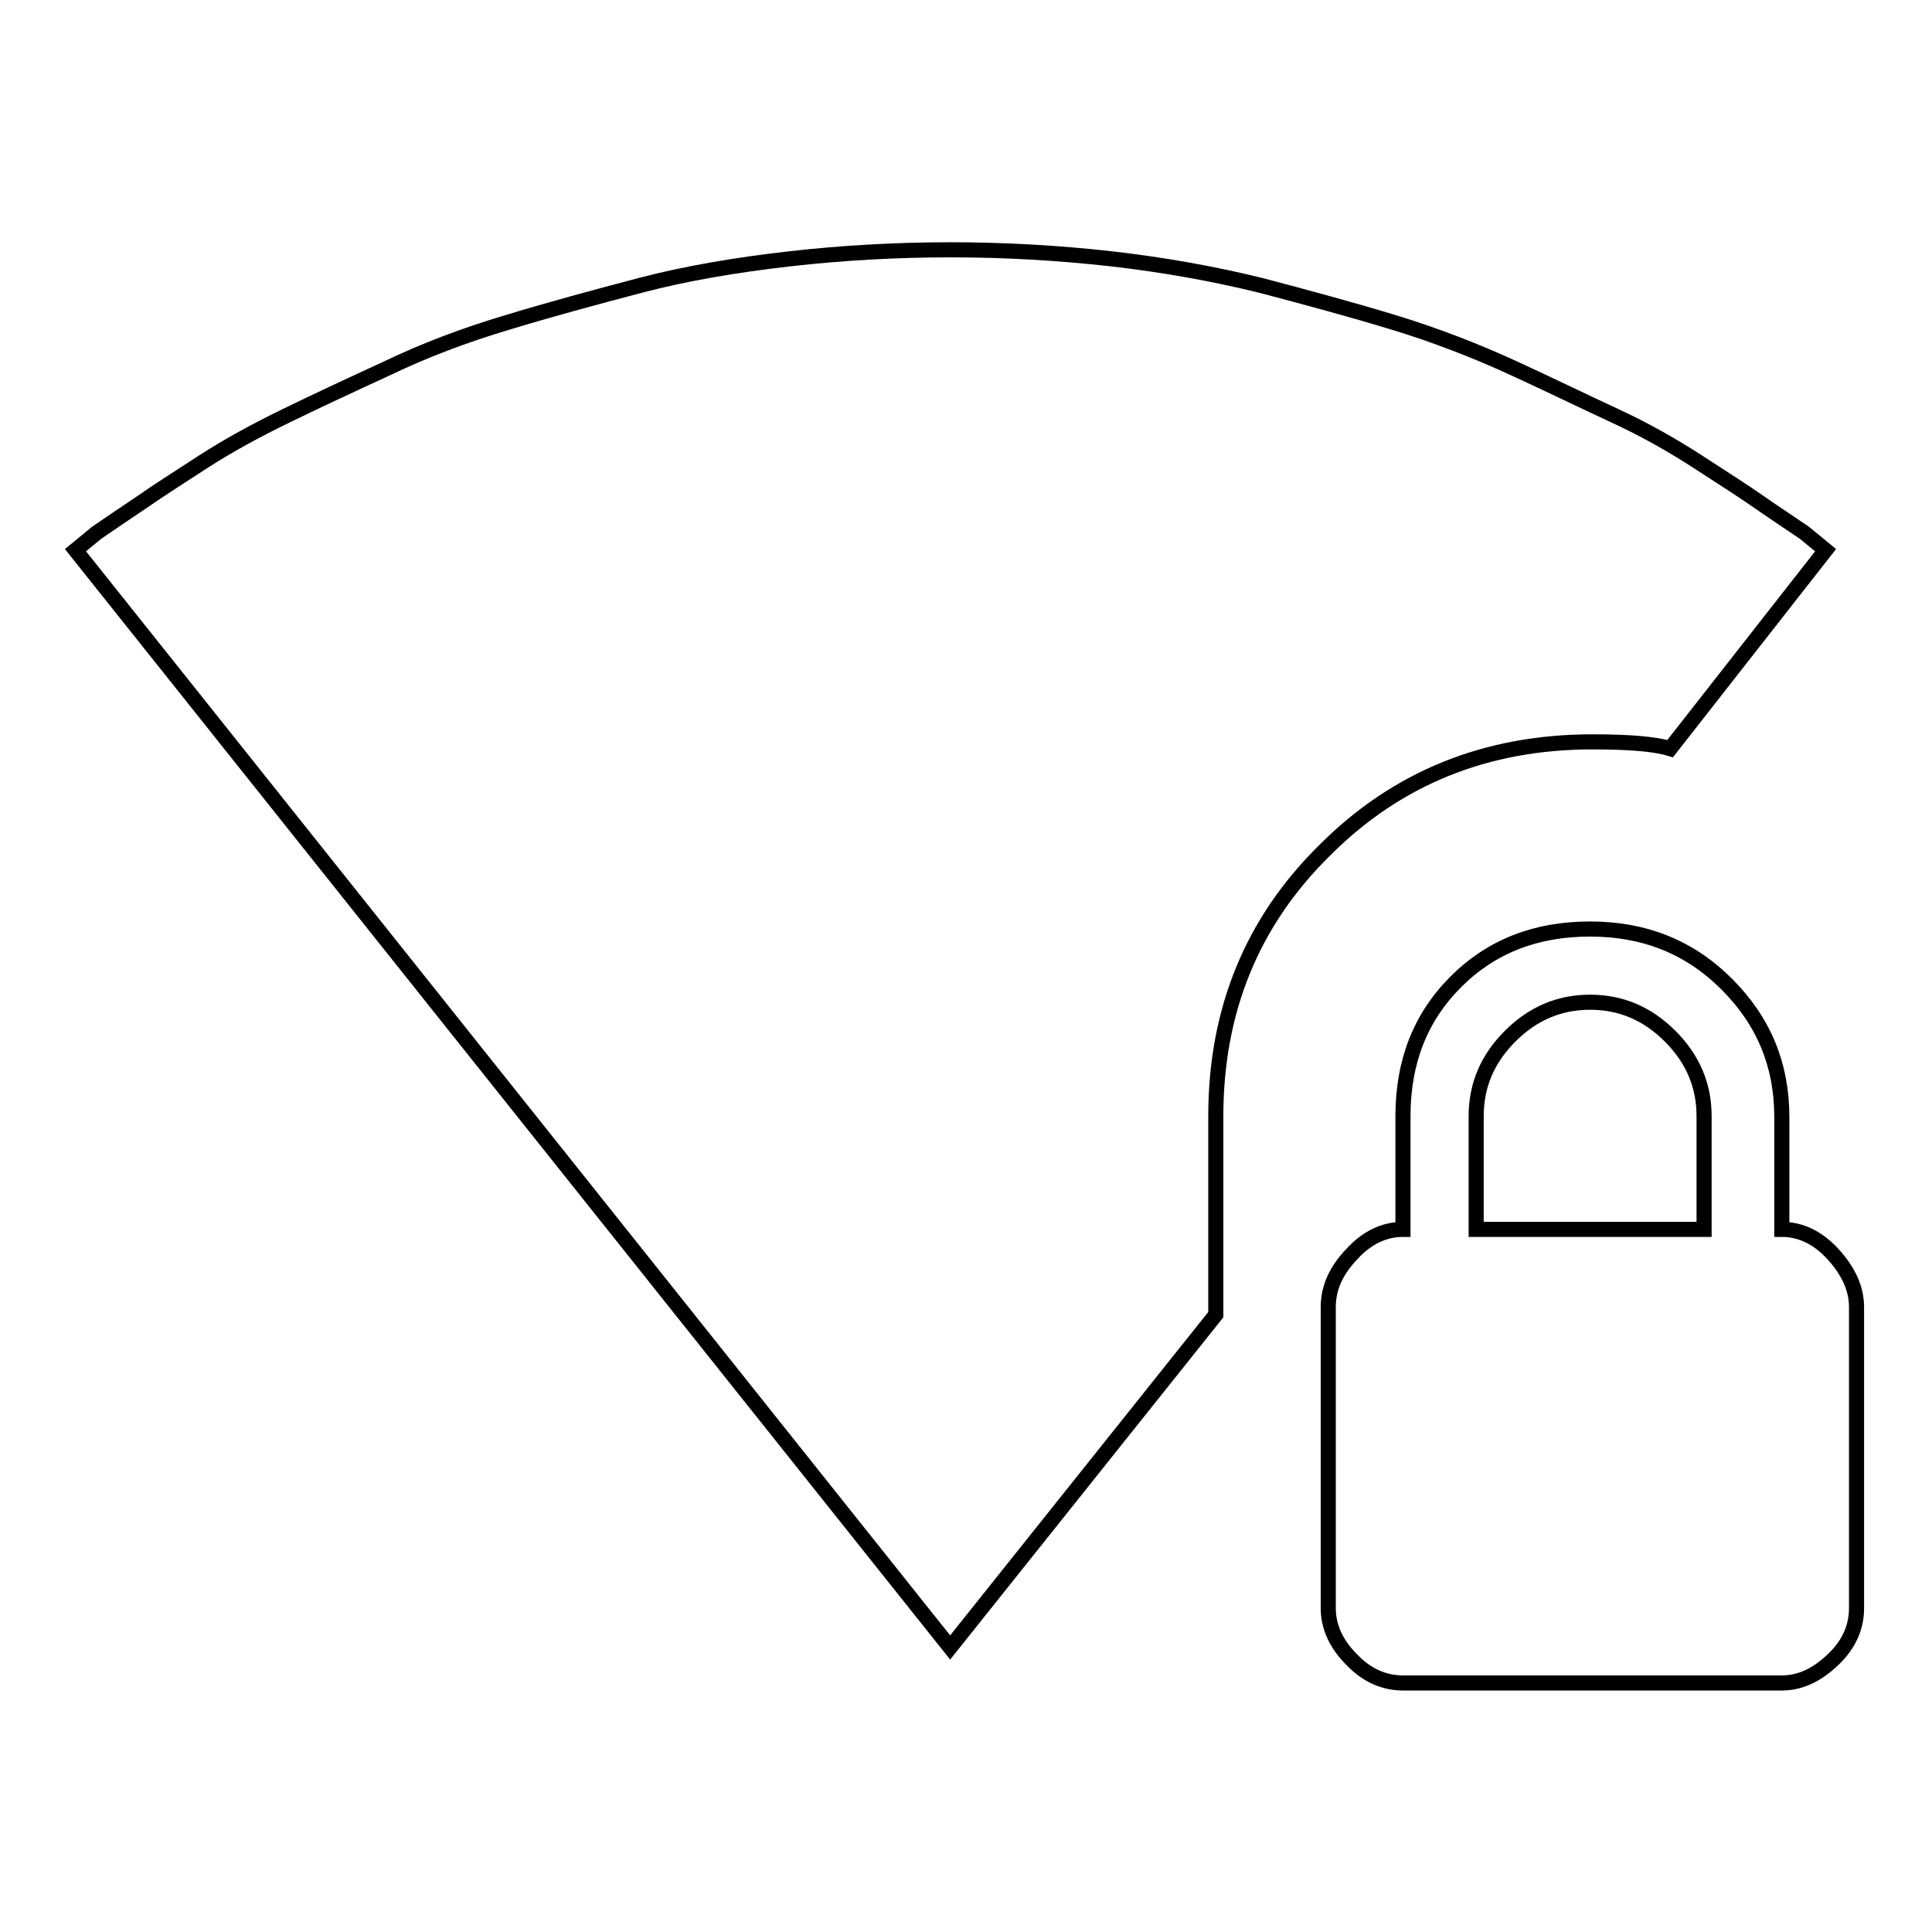 <?xml version="1.0" encoding="utf-8"?>
<!-- Svg Vector Icons : http://www.onlinewebfonts.com/icon -->
<!DOCTYPE svg PUBLIC "-//W3C//DTD SVG 1.1//EN" "http://www.w3.org/Graphics/SVG/1.1/DTD/svg11.dtd">
<svg version="1.1" xmlns="http://www.w3.org/2000/svg" xmlns:xlink="http://www.w3.org/1999/xlink" x="0px" y="0px" viewBox="0 0 256 256" enable-background="new 0 0 256 256" xml:space="preserve">
<g> <path stroke-width="2" fill-opacity="0" stroke="#000000"  d="M161.1,147.9v26.3l-35.2,44.1L10,72.9l2.8-2.3c1.9-1.3,3.8-2.6,5.9-4c2-1.4,4.8-3.2,8.2-5.4 c3.4-2.2,7.1-4.2,11-6.1c3.9-1.9,8.4-4,13.4-6.3c5-2.4,10.3-4.4,16-6.1c5.6-1.7,11.5-3.3,17.6-4.9s12.7-2.7,19.7-3.5 c7-0.8,14.2-1.2,21.3-1.2c7.2,0,14.3,0.4,21.4,1.2c7,0.8,13.6,2,19.7,3.5c6.1,1.6,12,3.2,17.6,4.9c5.6,1.7,11,3.8,16,6.1 c5,2.3,9.5,4.5,13.4,6.3s7.6,3.9,11,6.1c3.4,2.2,6.2,4,8.2,5.4c2,1.4,4,2.7,5.9,4l2.8,2.3l-20.6,26.3c-1.9-0.6-5.3-0.9-10.3-0.9 c-14.1,0-25.9,4.8-35.4,14.3C165.9,122.1,161.1,133.9,161.1,147.9L161.1,147.9z M225.8,162.9v-15c0-4.1-1.5-7.6-4.5-10.6 c-3-3-6.5-4.5-10.6-4.5c-4.1,0-7.6,1.5-10.6,4.5c-3,3-4.5,6.5-4.5,10.6v15H225.8z M236.1,162.9c2.5,0,4.8,1.1,6.8,3.3 s3.1,4.5,3.1,7v39.9c0,2.5-1,4.8-3.1,6.8s-4.3,3.1-6.8,3.1h-50.2c-2.5,0-4.8-1-6.8-3.1c-2-2-3.1-4.3-3.1-6.8v-39.9 c0-2.5,1-4.8,3.1-7c2-2.2,4.3-3.3,6.8-3.3v-15c0-7.2,2.3-13.1,7-17.8c4.7-4.7,10.6-7,17.8-7c7.2,0,13.2,2.4,18.1,7.3 c4.9,4.9,7.3,10.7,7.3,17.6V162.9L236.1,162.9z"/></g>
</svg>